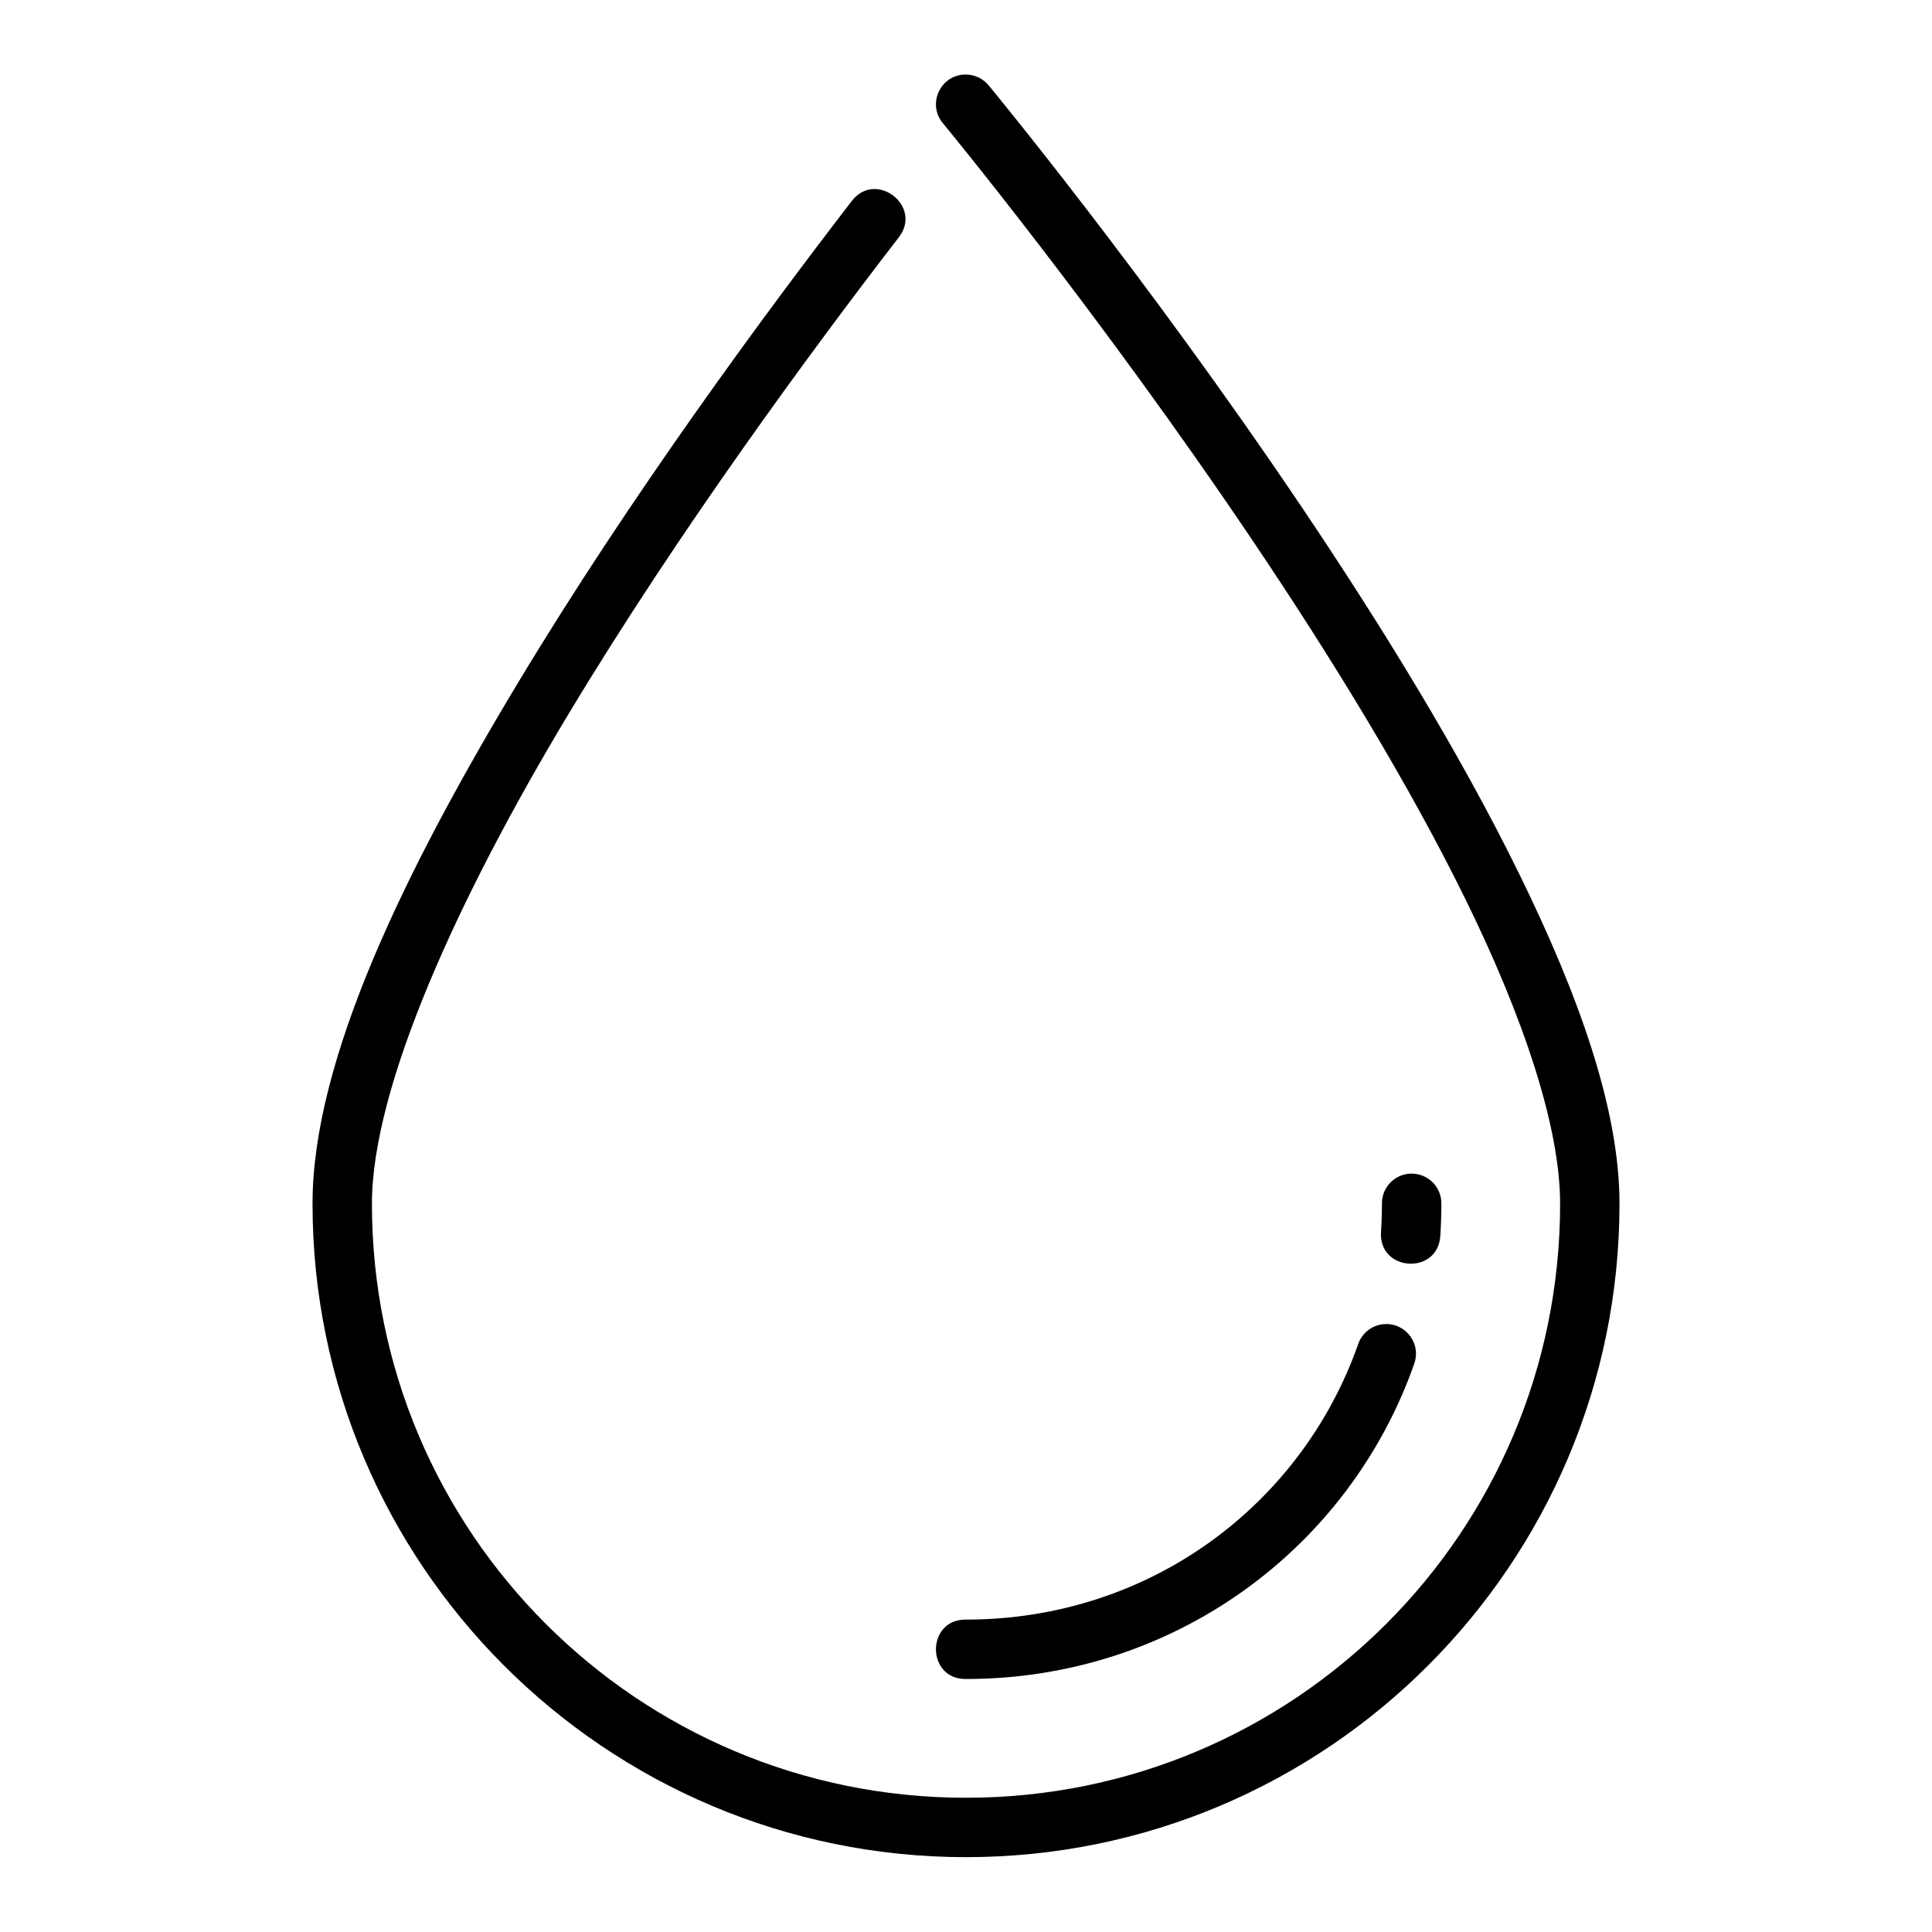 <?xml version="1.0" encoding="UTF-8"?>
<!-- Uploaded to: ICON Repo, www.svgrepo.com, Generator: ICON Repo Mixer Tools -->
<svg fill="#000000" width="800px" height="800px" version="1.1" viewBox="144 144 512 512" xmlns="http://www.w3.org/2000/svg">
 <path d="m399.88 163.75c-6.691 0.031-10.289 7.879-5.949 12.977 0 0 41.117 49.746 82.195 110.78 20.539 30.516 41.039 63.828 56.289 94.91 15.25 31.082 25.031 60.117 25.031 80.566 0 87.047-70.395 157.44-157.44 157.44s-157.44-70.395-157.44-157.44c0-31.043 22.941-81.332 52.23-129.98 29.289-48.648 64.445-96.336 87.285-125.97 6.711-8.352-6.106-18.227-12.469-9.609-23.059 29.91-58.488 77.941-88.301 127.46-29.812 49.52-54.488 99.84-54.488 138.1 0 95.555 77.629 173.18 173.18 173.18s173.18-77.629 173.18-173.18c0-25.199-10.883-55.41-26.629-87.5-15.746-32.09-36.574-65.883-57.363-96.77-41.582-61.777-83.117-112.01-83.117-112.01-1.504-1.879-3.789-2.965-6.195-2.953zm118.1 291.27c-4.34 0.059-7.809 3.637-7.75 7.981 0 2.527-0.082 5.023-0.246 7.504-0.688 10.477 15.027 11.504 15.715 1.031 0.184-2.82 0.277-5.664 0.277-8.531 0.062-4.438-3.559-8.051-7.996-7.981zm-6.41 39.867c-3.453-0.09-6.559 2.09-7.656 5.367-15.078 42.766-55.426 72.953-103.89 72.953-10.645-0.148-10.645 15.895 0 15.742 55.031 0 101.5-34.559 118.74-83.473 1.867-5.062-1.801-10.461-7.195-10.594z"/>
</svg>
